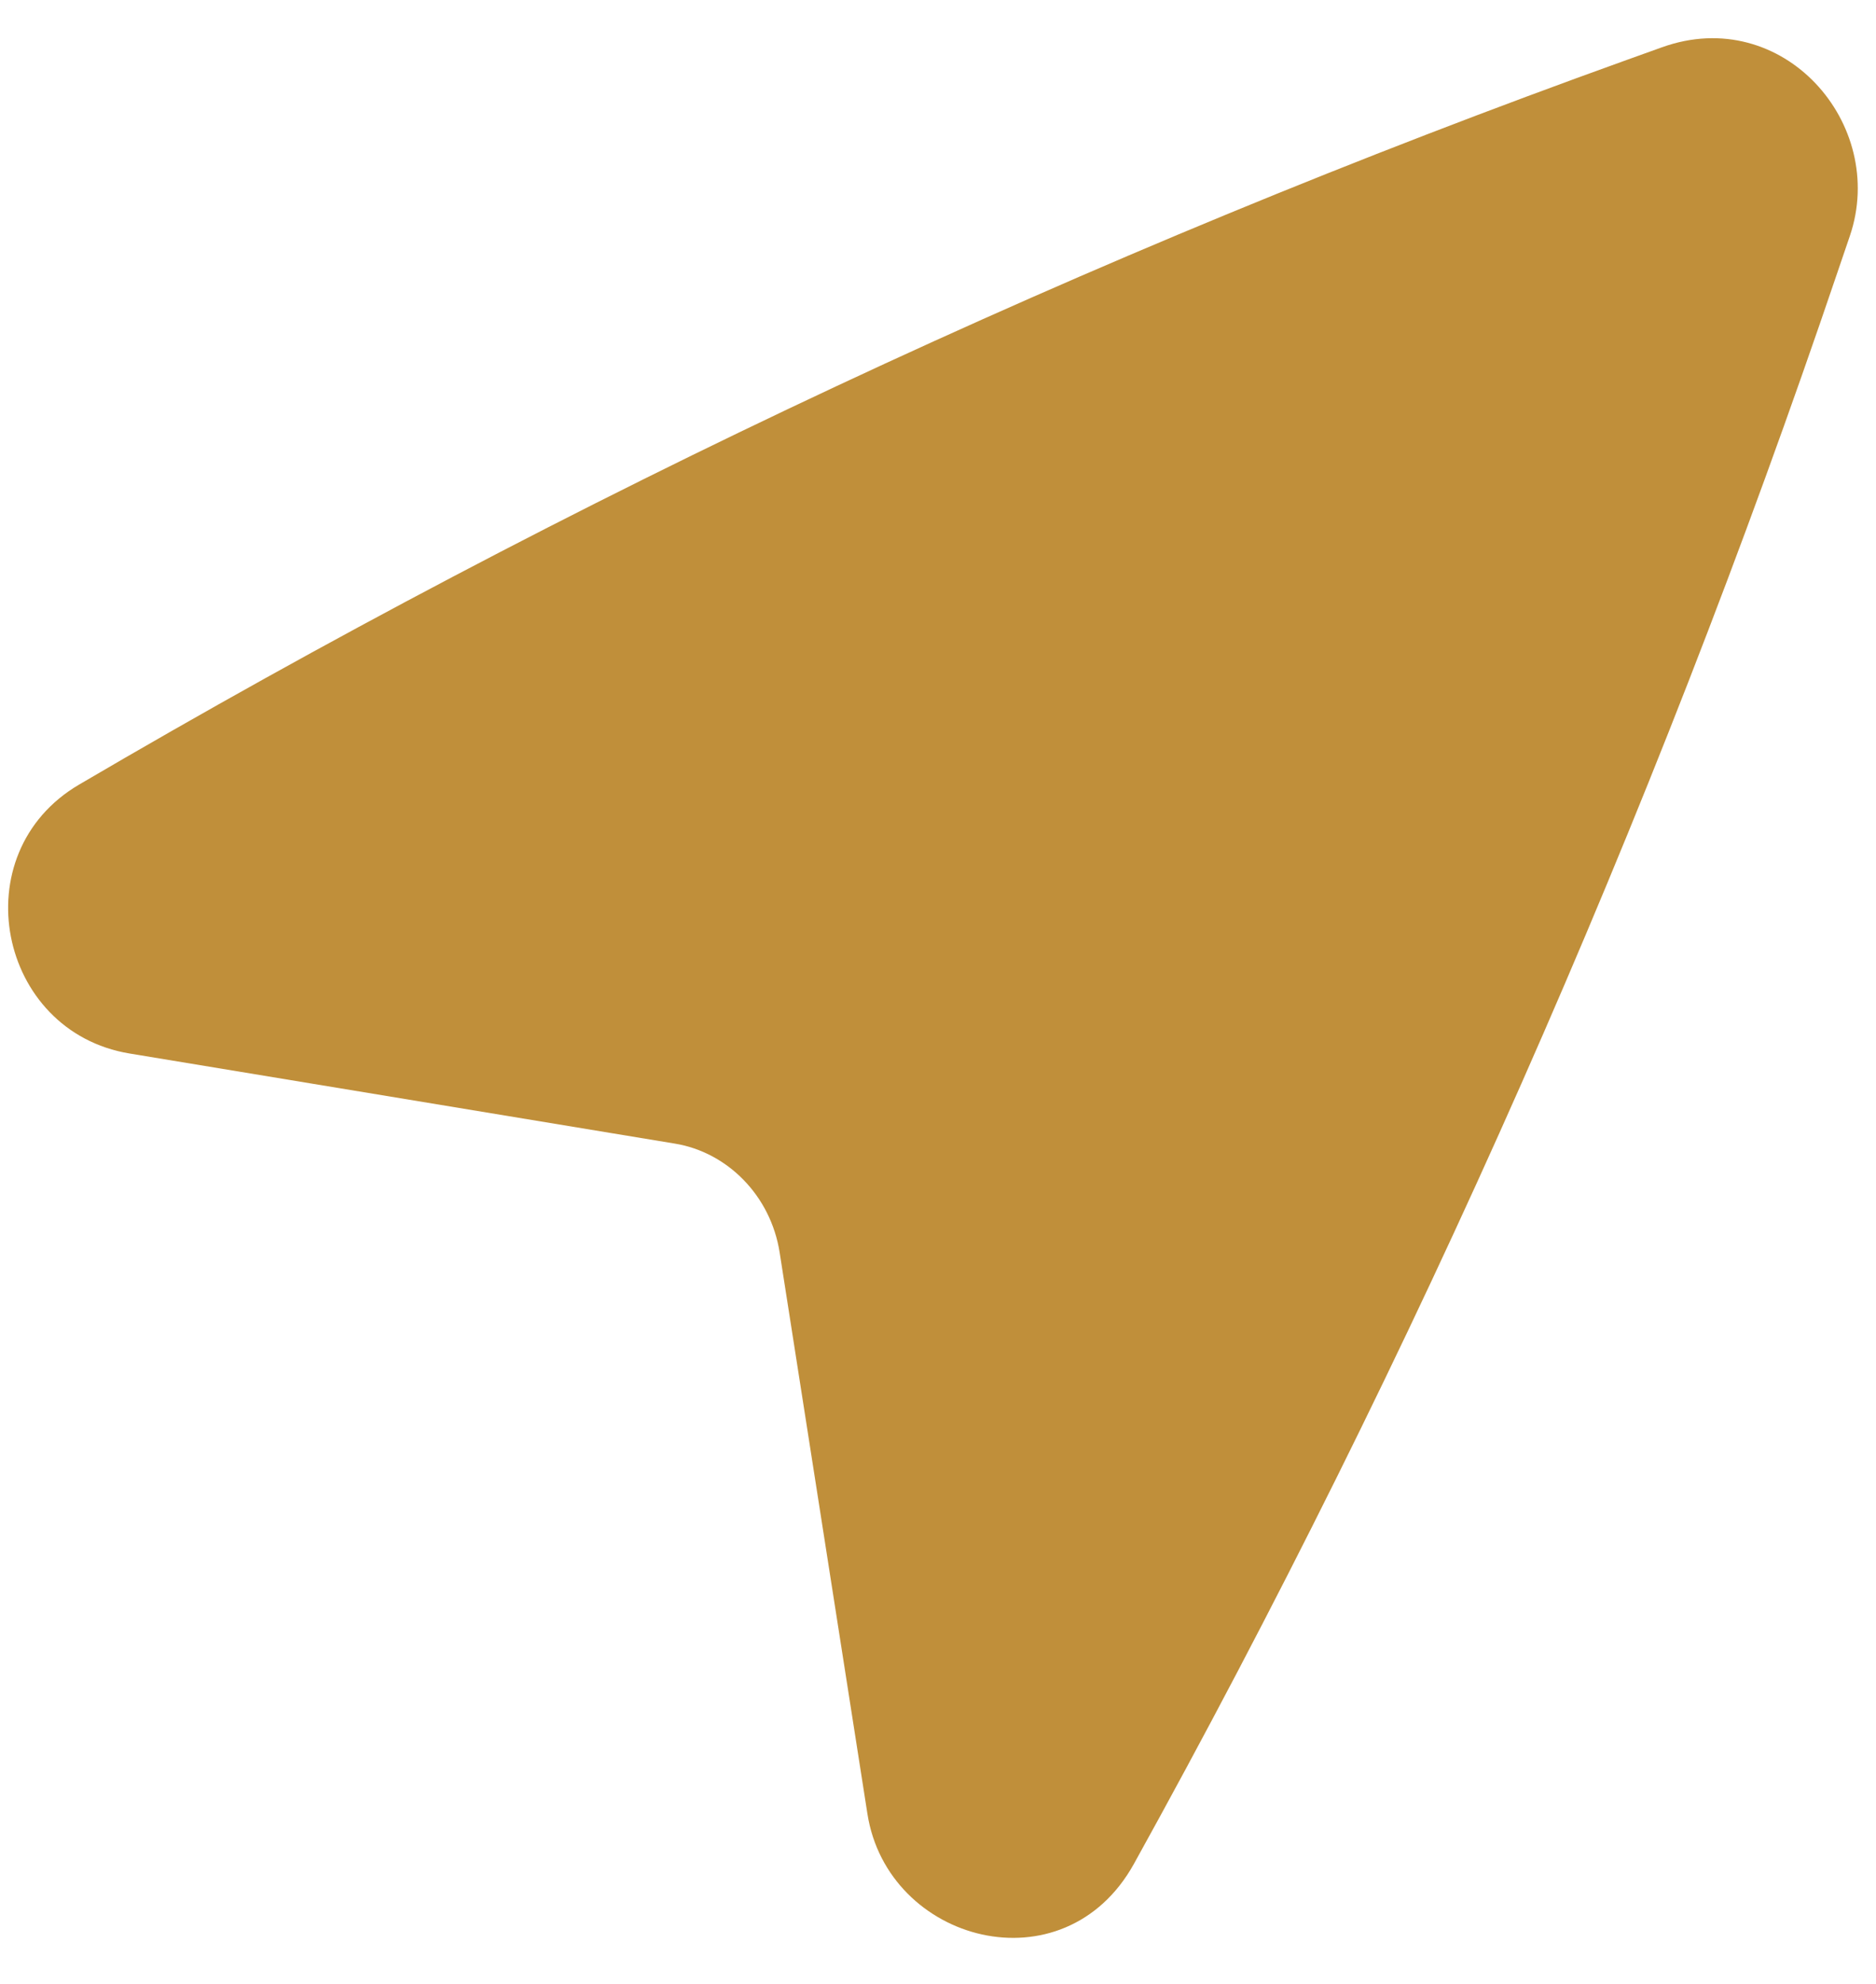 <svg width="35" height="37" viewBox="0 0 35 37" fill="none" xmlns="http://www.w3.org/2000/svg">
<path d="M34.513 4.398C35.221 2.31 33.259 0.073 31.007 0.882L30.352 1.117C20.329 4.719 10.663 9.243 1.477 14.632C-0.714 15.916 -0.042 19.242 2.417 19.648L12.594 21.329C13.566 21.489 14.379 22.294 14.546 23.361L16.183 33.827C16.558 36.23 19.851 37.116 21.156 34.76C26.409 25.276 30.802 15.34 34.283 5.073L34.513 4.398Z" fill="#C08F3A"/>
</svg>
